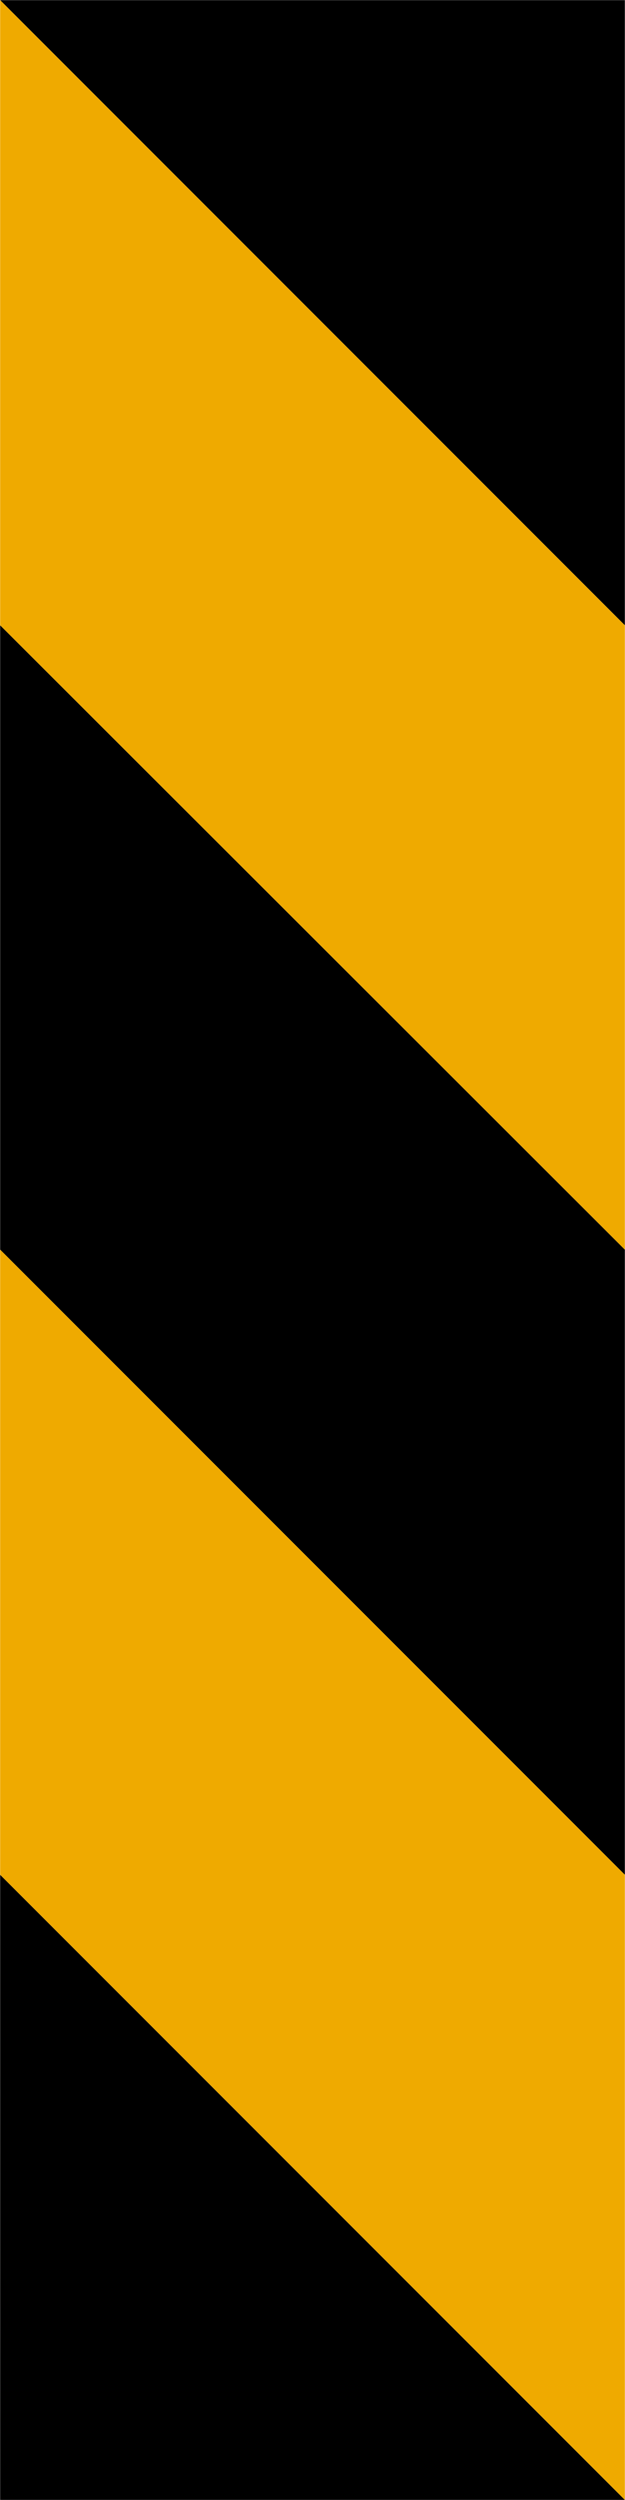 <?xml version="1.0" encoding="UTF-8" standalone="no"?>
<!-- Created with Inkscape (http://www.inkscape.org/) -->
<svg
   xmlns:svg="http://www.w3.org/2000/svg"
   xmlns="http://www.w3.org/2000/svg"
   version="1.0"
   width="253.25"
   height="1012.312"
   id="svg2"
   xml:space="preserve"><defs
     id="defs5"><clipPath
       id="clipPath19"><path
         d="M 0.496,0.496 L 2025.5,0.496 L 2025.5,8098 L 0.496,8098 L 0.496,0.496 z"
         id="path21" /></clipPath></defs><g
     transform="matrix(1.25,0,0,-1.25,0,1012.312)"
     id="g11"><g
       transform="scale(0.1,0.1)"
       id="g13"><g
         id="g15"><g
           clip-path="url(#clipPath19)"
           id="g17"><path
             d="M 0.496,0.496 L 2025.5,0.496 L 0.496,2025.5 L 0.496,0.496 z M 0.496,4050.5 L 2025.5,2025.5 L 2025.5,4050.5 L 0.496,6073 L 0.496,4050.5 z M 0.496,8098 L 2025.5,6073 L 2025.5,8098 L 0.496,8098"
             id="path23"
             style="fill:#000000;fill-opacity:1;fill-rule:evenodd;stroke:none" /><path
             d="M 0.496,2025.5 L 2025.5,0.496 L 2025.5,2025.5 L 0.496,4050.5 L 0.496,2025.5 z M 0.496,8098 L 0.496,6073 L 2025.5,4050.5 L 2025.5,6073 L 0.496,8098"
             id="path25"
             style="fill:#efaa00;fill-opacity:1;fill-rule:evenodd;stroke:none" /></g></g></g></g></svg>